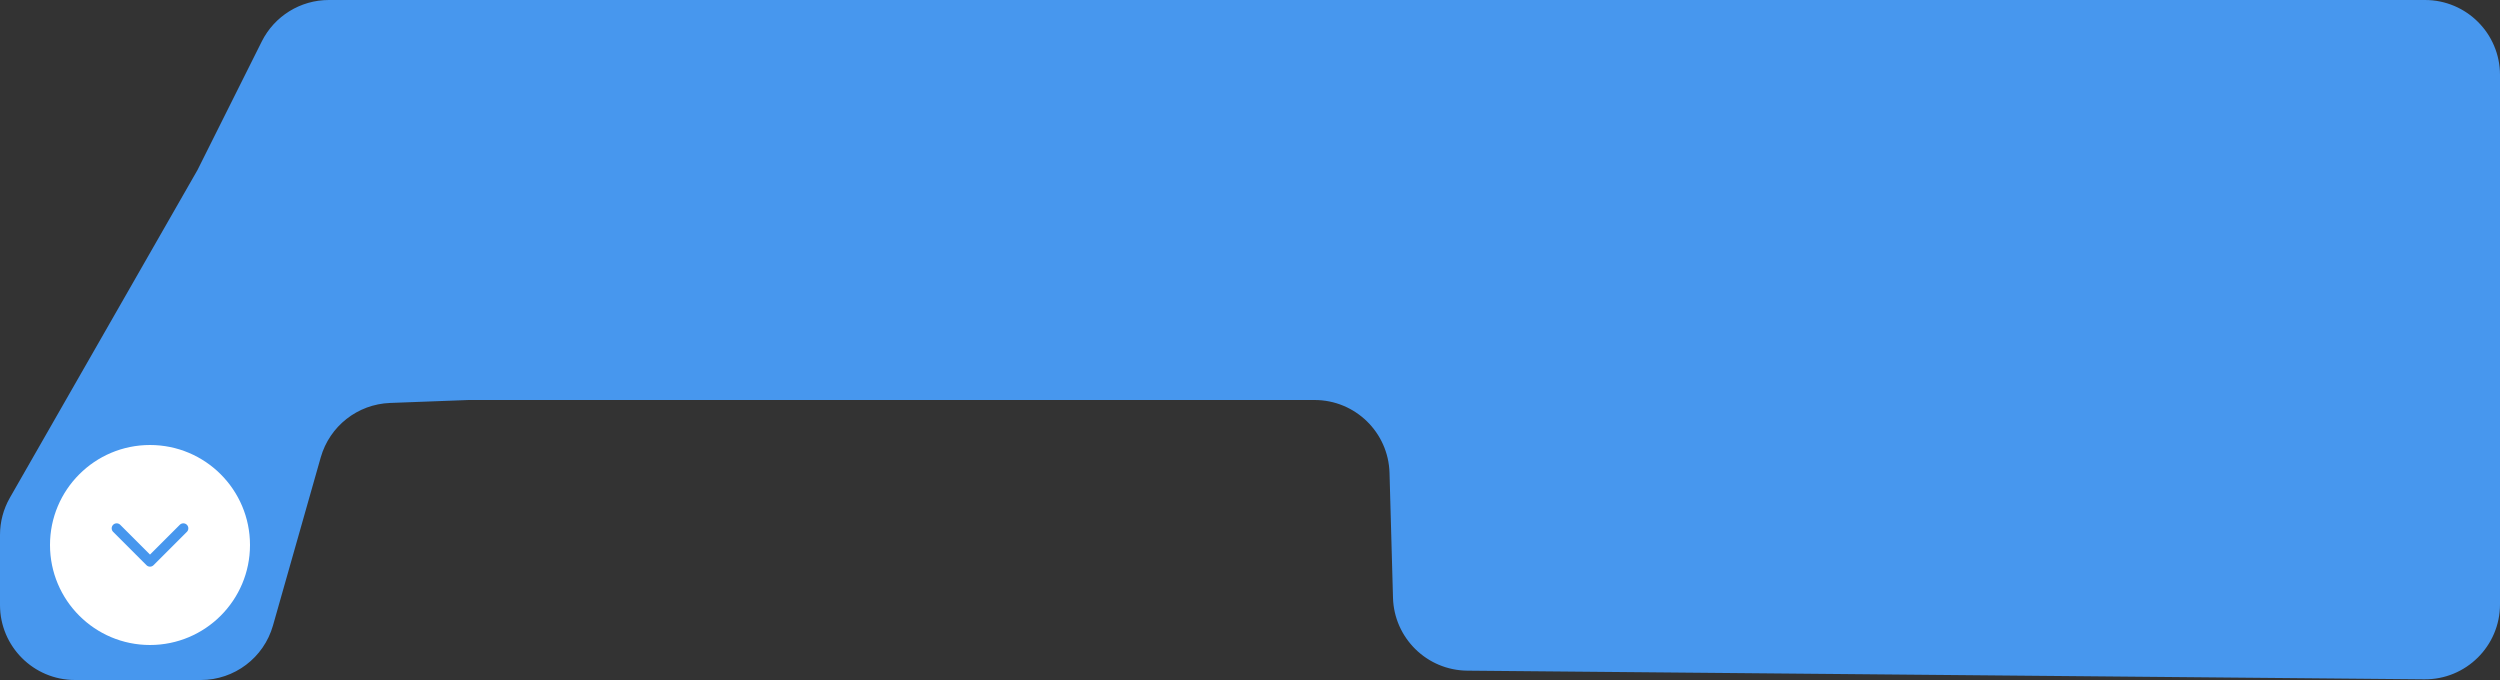 <?xml version="1.0" encoding="UTF-8"?> <svg xmlns="http://www.w3.org/2000/svg" width="500" height="136" viewBox="0 0 500 136" fill="none"><rect x="0" y="0" width="500" height="136" fill="#333333" stroke="none"/> <path d="M52.354 8.292C54.895 3.21 60.089 0 65.77 0H485C493.284 0 500 6.716 500 15V120.864C500 129.201 493.201 135.938 484.864 135.863L293.457 134.131C285.388 134.058 278.823 127.614 278.599 119.548L277.905 94.584C277.68 86.465 271.033 80 262.911 80H125H93.75L78.013 80.591C71.521 80.835 65.923 85.231 64.147 91.481L54.597 125.099C52.764 131.549 46.873 136 40.168 136H15C6.716 136 0 129.284 0 121V106.99C0 104.375 0.683 101.806 1.982 99.537L39.5 34L52.354 8.292Z" fill="#4797EE"></path> <circle cx="30" cy="109" r="20" fill="white"></circle> <path d="M36.668 105.664L30.001 112.331L23.335 105.664" stroke="#4797EE" stroke-width="2" stroke-linecap="round" stroke-linejoin="round"></path> </svg> 